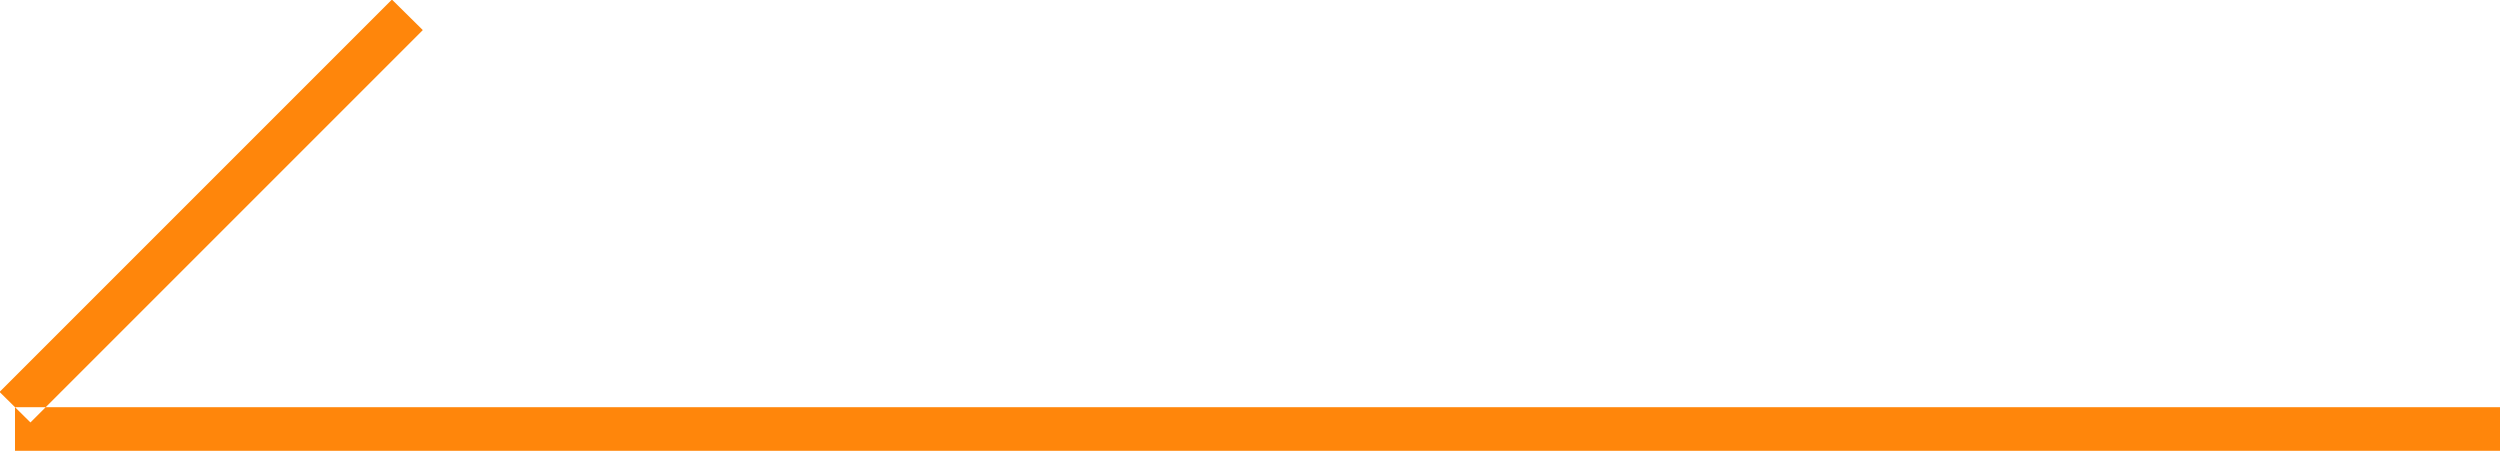 <svg xmlns="http://www.w3.org/2000/svg" width="57.344" height="10.34" viewBox="0 0 57.344 10.34">
<defs>
    <style>
      .cls-1 {
        fill: #ff860b;
        fill-rule: evenodd;
      }
    </style>
  </defs>
  <path id="形状_2" data-name="形状 2" class="cls-1" d="M708.646,1843.65l0.708,0.7-9,9-0.708-.7ZM700,1854v-1h57v1H700Z" transform="translate(-699.656 -1843.66)"/>
</svg>
